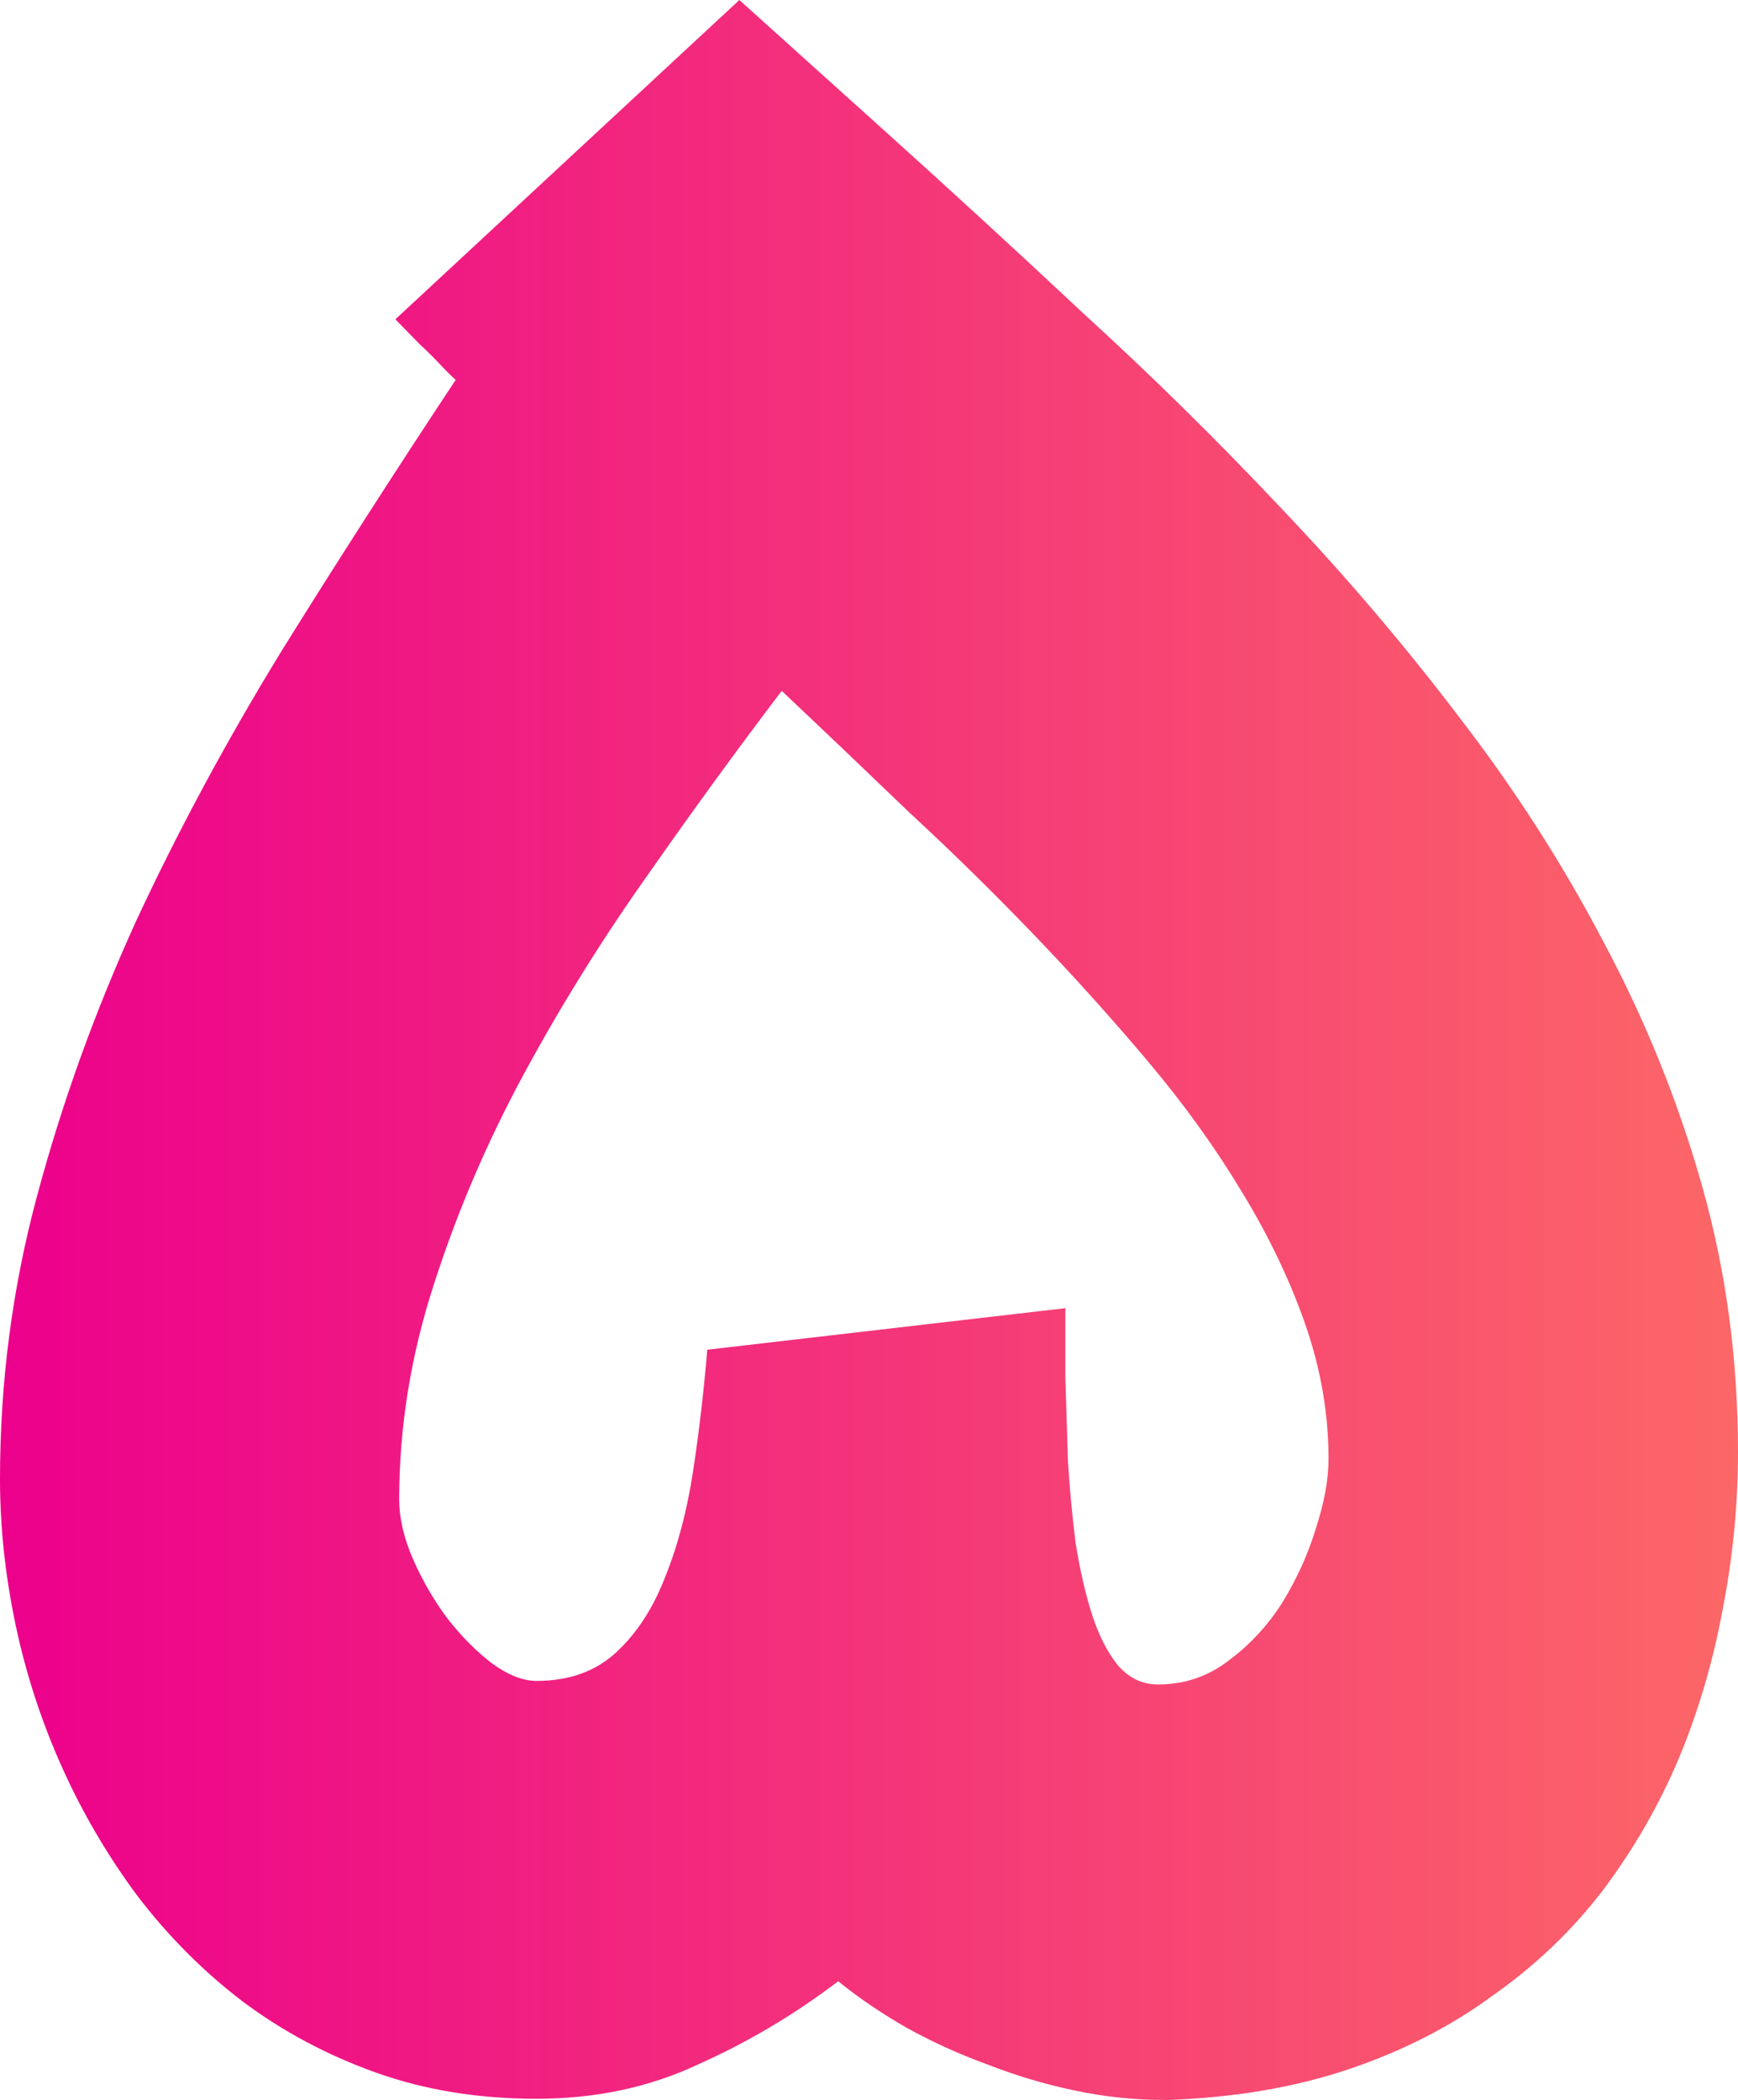 <svg width="577" height="697" viewBox="0 0 577 697" fill="none" xmlns="http://www.w3.org/2000/svg">
<path d="M386.513 697C376.57 697 366.627 695.949 356.683 693.848C346.74 691.747 337.08 688.857 327.705 685.18C318.33 681.765 309.381 677.694 300.858 672.966C292.619 668.237 285.091 663.115 278.273 657.599C263.784 668.631 248.3 677.825 231.823 685.18C215.629 692.797 197.731 696.606 178.129 696.606C158.81 696.606 141.054 693.717 124.86 687.938C108.667 682.159 93.894 674.279 80.541 664.297C67.473 654.316 55.825 642.627 45.597 629.231C35.654 615.834 27.273 601.519 20.455 586.284C13.637 571.049 8.523 555.289 5.114 539.003C1.705 522.717 0 506.694 0 490.934C0 458.625 4.119 427.236 12.358 396.766C20.597 366.033 31.535 335.695 45.171 305.75C59.092 275.806 75.144 245.992 93.326 216.31C111.792 186.628 131.111 156.553 151.281 126.083L150.003 124.901C149.151 124.113 147.73 122.668 145.742 120.566C143.753 118.465 141.622 116.364 139.349 114.262C136.792 111.636 134.094 108.878 131.253 105.988L245.459 0L294.466 44.129C316.057 63.567 337.933 83.661 360.092 104.412C382.536 124.901 404.269 146.308 425.292 168.635C446.316 190.7 465.918 213.684 484.1 237.587C502.567 261.49 518.618 286.444 532.255 312.448C546.176 338.453 557.113 365.508 565.068 393.614C573.023 421.72 577 451.139 577 481.872C577 499.471 575.295 516.938 571.886 534.275C568.761 551.348 563.932 567.765 557.397 583.526C550.863 599.023 542.482 613.602 532.255 627.261C522.027 640.657 509.811 652.346 495.606 662.327C481.686 672.572 465.776 680.714 447.878 686.756C429.98 692.797 409.951 696.212 387.792 697H386.513ZM353.7 434.197C353.7 441.026 353.7 448.906 353.7 457.837C353.984 466.768 354.268 475.83 354.552 485.024C355.121 494.217 355.973 503.279 357.109 512.21C358.53 521.141 360.376 529.153 362.649 536.245C364.922 543.074 367.763 548.59 371.172 552.793C374.865 556.996 379.269 559.097 384.383 559.097C393.19 559.097 401.002 556.471 407.82 551.217C414.923 545.964 420.889 539.528 425.719 531.911C430.548 524.031 434.241 515.888 436.798 507.482C439.639 498.814 441.06 491.065 441.06 484.236C441.06 469.263 438.503 454.422 433.389 439.713C428.275 425.003 421.315 410.425 412.508 395.978C403.701 381.268 393.332 366.821 381.4 352.637C369.467 338.453 356.825 324.4 343.473 310.478C330.12 296.557 316.199 282.898 301.71 269.501C287.506 255.842 273.443 242.446 259.522 229.313C244.749 248.75 229.834 269.239 214.777 290.778C199.72 312.054 186.083 333.987 173.867 356.577C161.651 379.167 151.708 402.413 144.037 426.317C136.366 449.957 132.531 473.729 132.531 497.632C132.531 503.936 134.094 510.634 137.219 517.726C140.344 524.819 144.179 531.385 148.725 537.427C153.27 543.206 158.1 548.065 163.213 552.005C168.611 555.945 173.583 557.915 178.129 557.915C188.924 557.915 197.731 554.763 204.549 548.459C211.368 542.155 216.766 533.881 220.743 523.637C225.004 513.13 228.129 501.309 230.118 488.176C232.107 475.042 233.669 461.646 234.806 447.987L353.7 434.197Z" fill="url(#paint0_linear)"/>
<defs>
<linearGradient id="paint0_linear" x1="0" y1="348.5" x2="577" y2="348.5" gradientUnits="userSpaceOnUse">
<stop stop-color="#EC008C"/>
<stop offset="1" stop-color="#FC6767"/>
</linearGradient>
</defs>
</svg>
